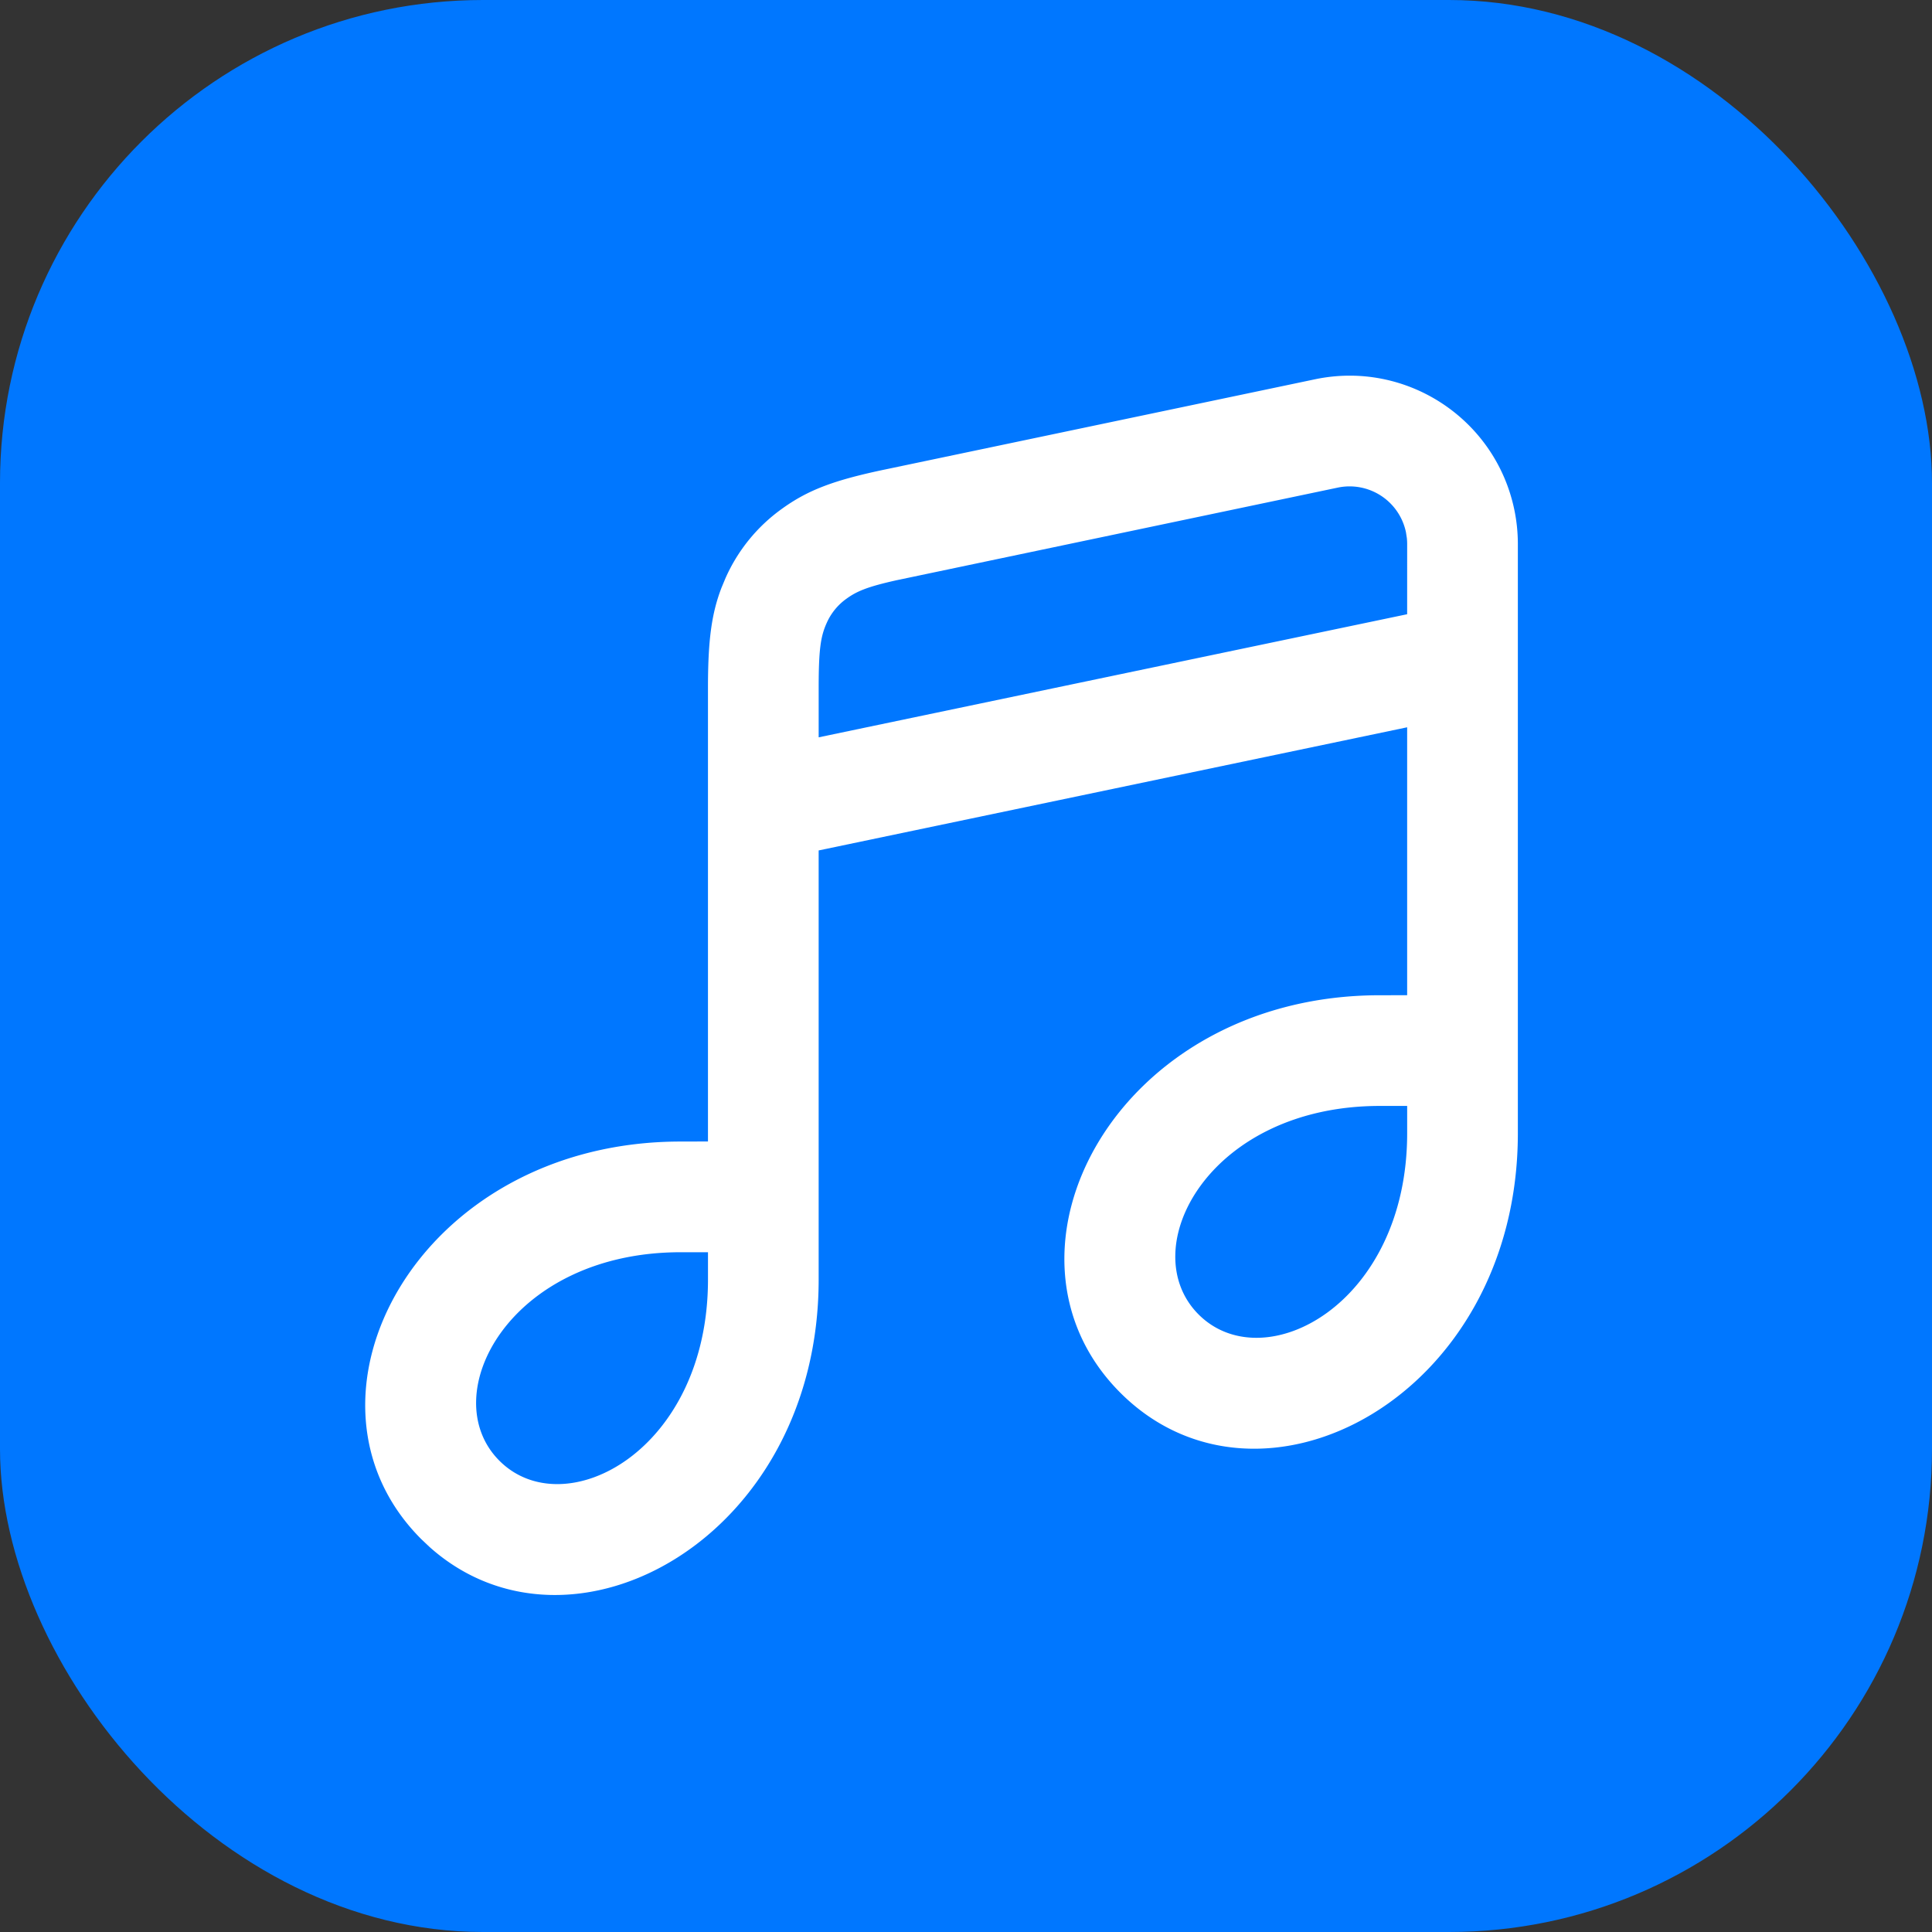 <svg width="144" height="144" viewBox="0 0 144 144" fill="none" xmlns="http://www.w3.org/2000/svg"><rect x="0" y="0" width="144" height="144" fill="#333333" stroke="none"/><rect width="144" height="144" rx="36" fill="#07F"/><path d="M98.03 28.266c6.782-1.413 13.425 2.94 14.838 9.722.175.841.264 1.698.264 2.558v43.92c0 19.661-19.202 29.767-29.628 19.342-10.425-10.426-.319-29.628 19.343-29.628l2.034-.002v-19.97l-43.863 9.179v31.982c0 19.276-18.455 29.367-29.003 19.932l-.623-.59c-10.425-10.425-.32-29.627 19.342-29.627l2.034-.005v-33.81c0-3.519.261-5.52 1.008-7.462l.304-.729a12.658 12.658 0 0 1 4.18-5.14c1.948-1.41 3.876-2.147 7.746-2.953l32.024-6.719ZM52.769 93.334h-2.035c-12.757 0-18.376 10.676-13.509 15.543 4.868 4.868 15.544-.751 15.544-13.508v-2.035Zm52.113-10.904h-2.035c-12.757 0-18.376 10.676-13.509 15.544 4.868 4.867 15.544-.752 15.544-13.509V82.43Zm-.091-42.76a4.291 4.291 0 0 0-5.073-3.328l-32.9 6.907c-2.157.481-2.95.814-3.723 1.373a4.41 4.41 0 0 0-1.485 1.826c-.438.98-.591 1.926-.591 4.821v3.687l43.862-9.175.001-5.235a4.31 4.31 0 0 0-.023-.44l-.068-.436Z" fill="#fff"/></svg>